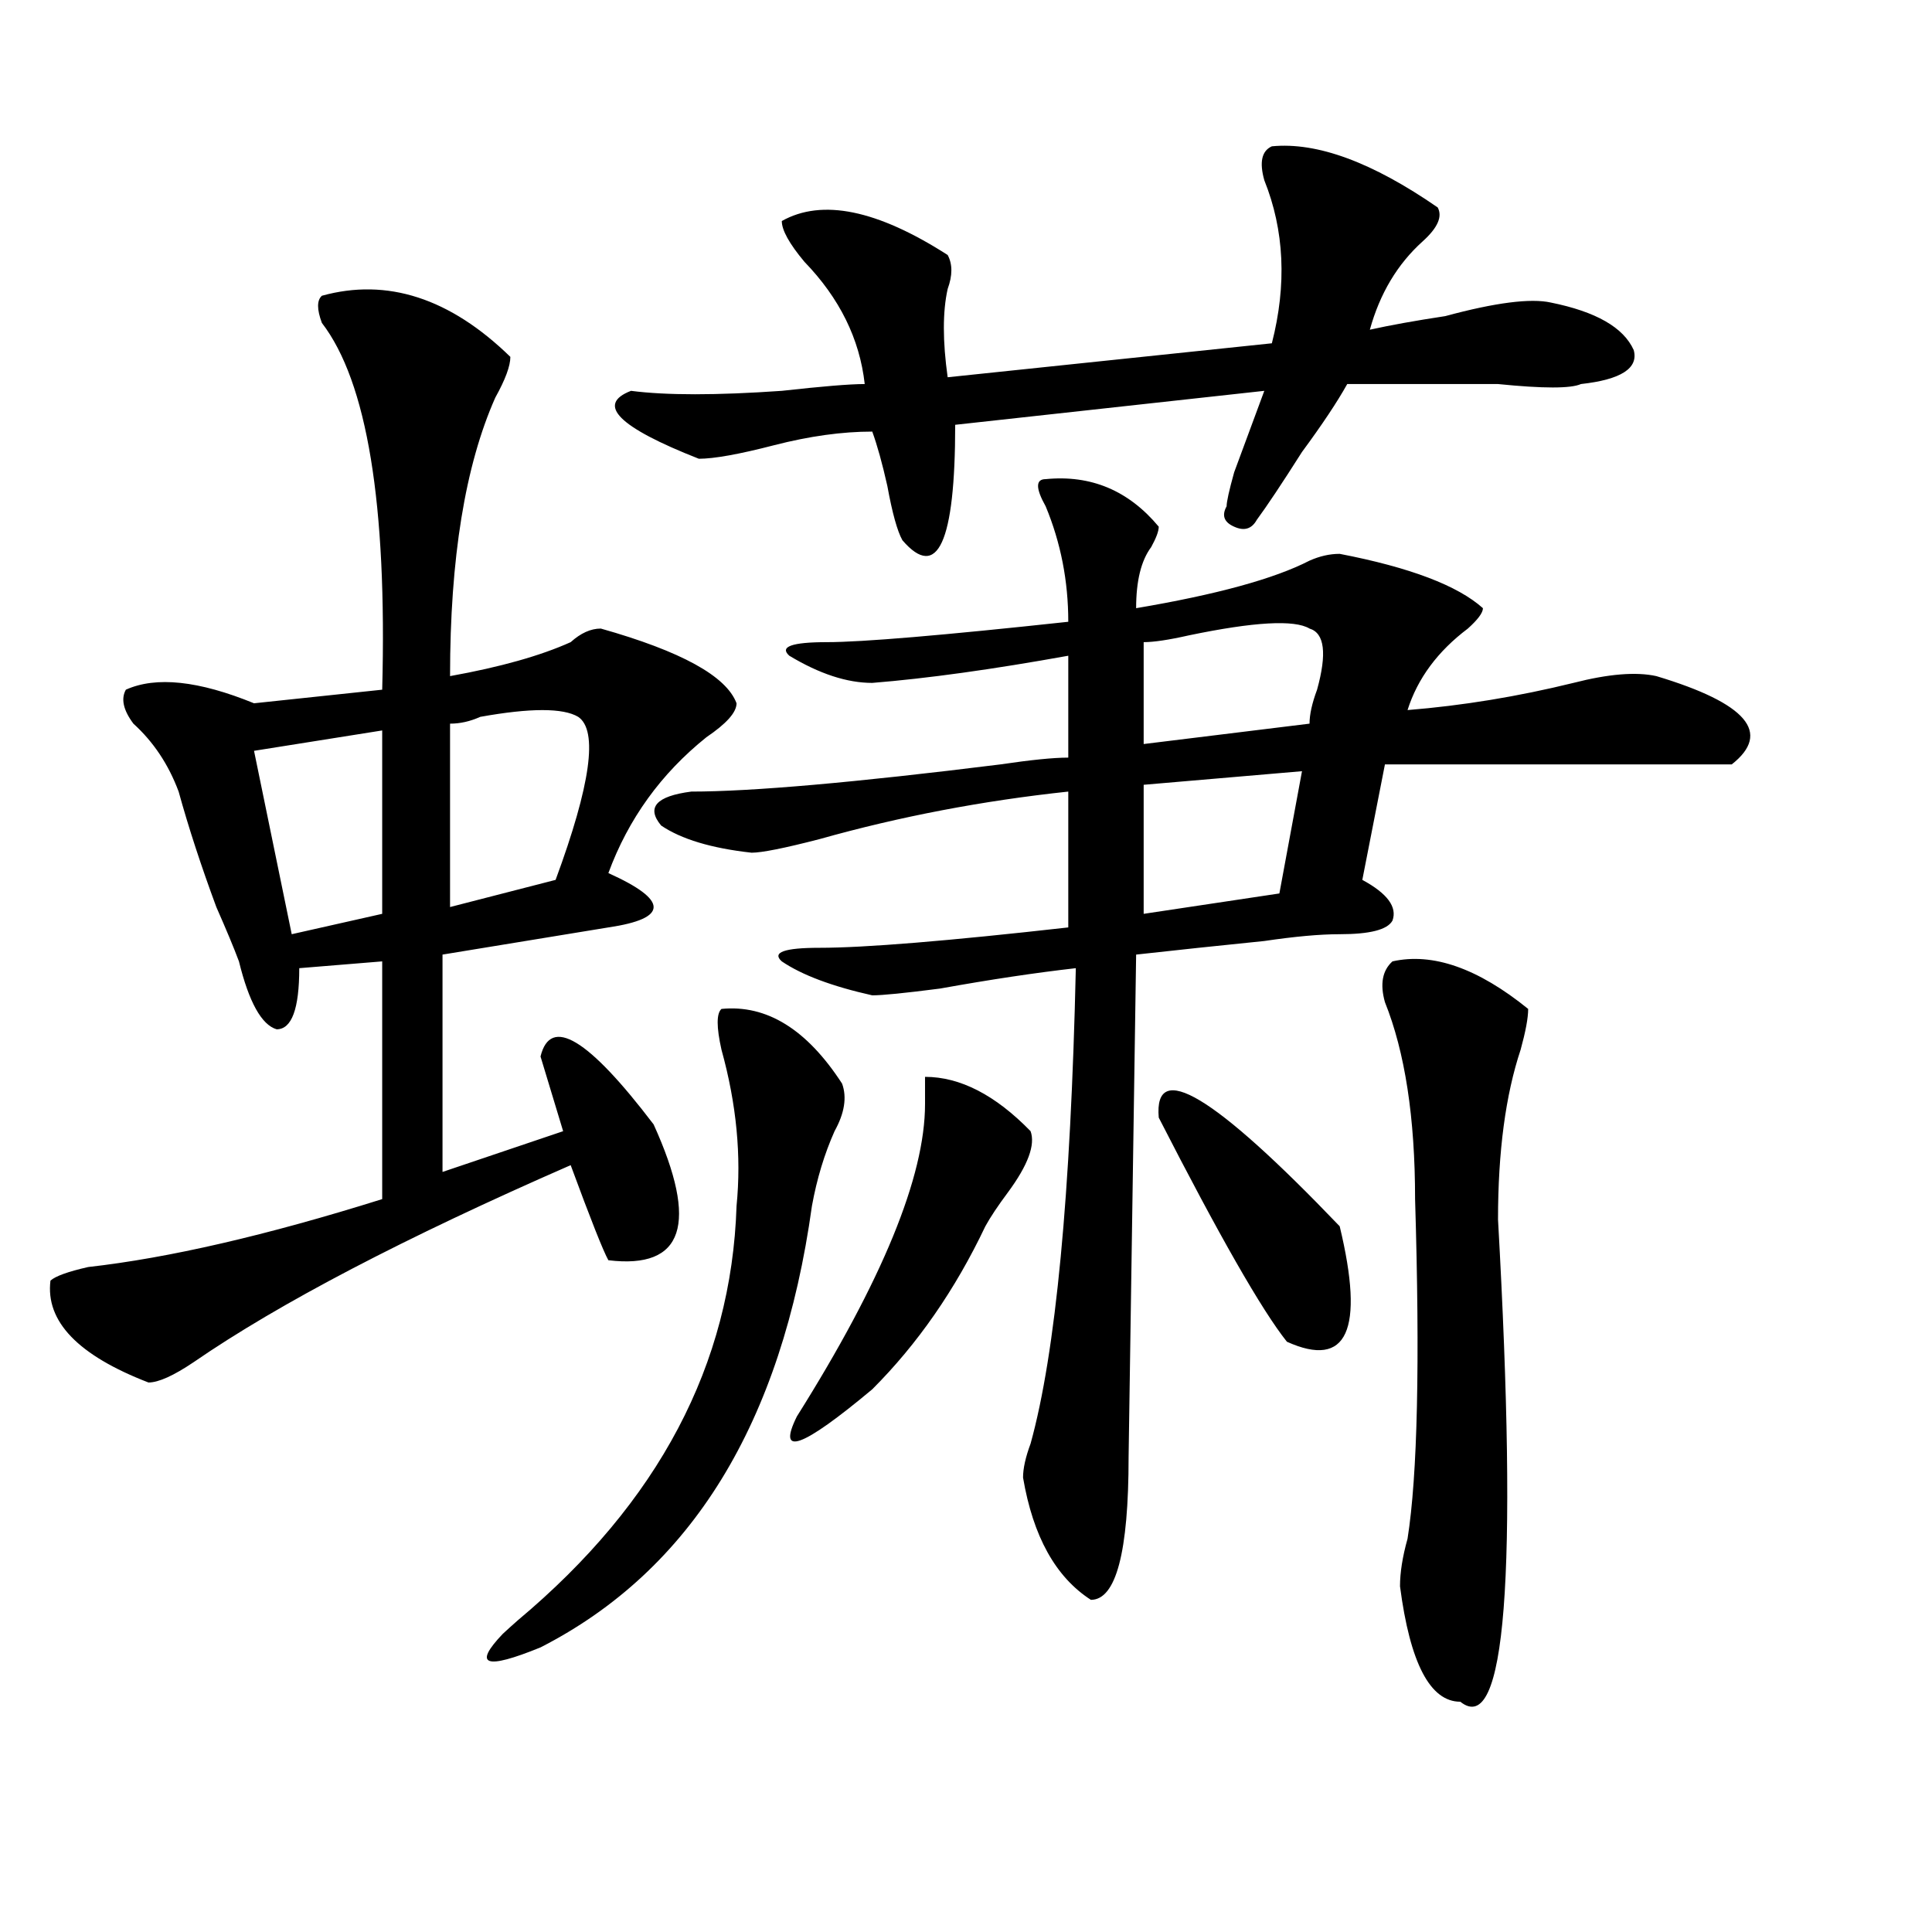 <?xml version="1.0" encoding="utf-8"?>
<!-- Generator: Adobe Illustrator 16.0.0, SVG Export Plug-In . SVG Version: 6.00 Build 0)  -->
<!DOCTYPE svg PUBLIC "-//W3C//DTD SVG 1.1//EN" "http://www.w3.org/Graphics/SVG/1.1/DTD/svg11.dtd">
<svg version="1.1" id="图层_1" xmlns="http://www.w3.org/2000/svg" xmlns:xlink="http://www.w3.org/1999/xlink" x="0px" y="0px"
	 width="1000px" height="1000px" viewBox="0 0 1000 1000" enable-background="new 0 0 1000 1000" xml:space="preserve">
<path d="M264.164,184.719c0,4.725-2.622,11.756-7.805,21.094c-15.609,35.156-23.414,83.222-23.414,144.141
	c25.975-4.669,46.828-10.547,62.438-17.578c5.183-4.669,10.365-7.031,15.609-7.031c41.584,11.756,64.998,24.609,70.242,38.672
	c0,4.725-5.244,10.547-15.609,17.578c-23.414,18.787-40.365,42.188-50.73,70.313c15.609,7.031,23.414,12.909,23.414,17.578
	c0,4.725-7.805,8.24-23.414,10.547c-28.658,4.725-57.255,9.394-85.852,14.063v112.5L291.48,585.5l-11.707-38.672
	c5.183-21.094,24.694-9.338,58.535,35.156c23.414,51.581,15.609,75.037-23.414,70.313c-2.622-4.669-9.146-21.094-19.512-49.219
	c-85.852,37.519-150.911,71.521-195.117,101.953c-10.427,7.031-18.231,10.547-23.414,10.547
	c-36.463-14.063-53.353-31.641-50.73-52.734c2.561-2.307,9.085-4.669,19.512-7.031c41.584-4.669,92.314-16.369,152.191-35.156
	V497.609l-42.926,3.516c0,21.094-3.902,31.641-11.707,31.641c-7.805-2.307-14.329-14.063-19.512-35.156
	c-2.622-7.031-6.524-16.369-11.707-28.125c-7.805-21.094-14.329-40.979-19.512-59.766c-5.244-14.063-13.049-25.763-23.414-35.156
	c-5.244-7.031-6.524-12.854-3.902-17.578c15.609-7.031,37.682-4.669,66.34,7.031l66.34-7.031
	c2.561-96.075-7.805-159.356-31.219-189.844c-2.622-7.031-2.622-11.7,0-14.063C200.385,143.74,232.945,154.287,264.164,184.719z
	 M197.824,378.078l-66.34,10.547l19.512,94.922L197.824,473V378.078z M299.285,371.047c-7.805-4.669-24.756-4.669-50.73,0
	c-5.244,2.362-10.427,3.516-15.609,3.516v94.922l54.633-14.063C305.748,406.203,309.65,378.078,299.285,371.047z M373.43,522.219
	c23.414-2.307,44.206,10.547,62.438,38.672c2.561,7.031,1.28,15.271-3.902,24.609c-5.244,11.756-9.146,24.609-11.707,38.672
	c-15.609,112.5-62.438,188.635-140.484,228.516c-28.658,11.7-35.121,9.338-19.512-7.031c2.561-2.362,5.183-4.725,7.805-7.031
	c72.803-60.919,110.546-132.385,113.168-214.453c2.561-25.763,0-52.734-7.805-80.859
	C370.808,531.612,370.808,524.581,373.43,522.219z M658.301,75.734c23.414-2.307,52.011,8.24,85.852,31.641
	c2.561,4.725,0,10.547-7.805,17.578c-13.049,11.756-22.134,26.972-27.316,45.703c10.365-2.307,23.414-4.669,39.023-7.031
	c25.975-7.031,44.206-9.338,54.633-7.031c23.414,4.725,37.682,12.909,42.926,24.609c2.561,9.394-6.524,15.271-27.316,17.578
	c-5.244,2.362-19.512,2.362-42.926,0c-26.036,0-52.072,0-78.047,0c-5.244,9.394-13.049,21.094-23.414,35.156
	c-10.427,16.425-18.231,28.125-23.414,35.156c-2.622,4.725-6.524,5.878-11.707,3.516c-5.244-2.307-6.524-5.822-3.902-10.547
	c0-2.307,1.28-8.185,3.902-17.578c5.183-14.063,10.365-28.125,15.609-42.188l-159.996,17.578c0,60.975-9.146,80.859-27.316,59.766
	c-2.622-4.669-5.244-14.063-7.805-28.125c-2.622-11.7-5.244-21.094-7.805-28.125c-15.609,0-32.561,2.362-50.73,7.031
	c-18.231,4.725-31.219,7.031-39.023,7.031c-41.646-16.369-53.353-28.125-35.121-35.156c18.17,2.362,44.206,2.362,78.047,0
	c20.792-2.307,35.121-3.516,42.926-3.516c-2.622-23.4-13.049-44.494-31.219-63.281c-7.805-9.338-11.707-16.369-11.707-21.094
	c20.792-11.7,49.389-5.822,85.852,17.578c2.561,4.725,2.561,10.547,0,17.578c-2.622,11.756-2.622,26.972,0,45.703l167.801-17.578
	c7.805-30.432,6.463-58.557-3.902-84.375C651.776,83.975,653.057,78.097,658.301,75.734z M541.23,248
	c23.414-2.307,42.926,5.878,58.535,24.609c0,2.362-1.342,5.878-3.902,10.547c-5.244,7.031-7.805,17.578-7.805,31.641
	c41.584-7.031,71.522-15.216,89.754-24.609c5.183-2.307,10.365-3.516,15.609-3.516c36.401,7.031,61.096,16.425,74.145,28.125
	c0,2.362-2.622,5.878-7.805,10.547c-15.609,11.756-26.036,25.818-31.219,42.188c28.597-2.307,57.193-7.031,85.852-14.063
	c18.17-4.669,32.499-5.822,42.926-3.516c46.828,14.063,59.815,29.334,39.023,45.703c-62.438,0-122.314,0-179.508,0l-11.707,59.766
	c12.987,7.031,18.17,14.063,15.609,21.094c-2.622,4.725-11.707,7.031-27.316,7.031c-10.427,0-23.414,1.209-39.023,3.516
	c-23.414,2.362-45.548,4.725-66.34,7.031l-3.902,260.156c0,49.219-6.524,73.828-19.512,73.828
	c-18.231-11.756-29.938-32.794-35.121-63.281c0-4.669,1.28-10.547,3.902-17.578c12.987-46.856,20.792-128.869,23.414-246.094
	c-20.854,2.362-44.268,5.878-70.242,10.547c-18.231,2.362-29.938,3.516-35.121,3.516c-20.854-4.669-36.463-10.547-46.828-17.578
	c-5.244-4.669,1.28-7.031,19.512-7.031c23.414,0,66.34-3.516,128.777-10.547v-70.313c-44.268,4.725-87.193,12.909-128.777,24.609
	c-18.231,4.725-29.938,7.031-35.121,7.031c-20.854-2.307-36.463-7.031-46.828-14.063c-7.805-9.338-2.622-15.216,15.609-17.578
	c31.219,0,84.51-4.669,159.996-14.063c15.609-2.307,27.316-3.516,35.121-3.516v-52.734c-39.023,7.031-72.864,11.756-101.461,14.063
	c-13.049,0-27.316-4.669-42.926-14.063c-5.244-4.669,1.28-7.031,19.512-7.031c18.17,0,59.815-3.516,124.875-10.547
	c0-21.094-3.902-40.979-11.707-59.766C535.986,252.725,535.986,248,541.23,248z M478.793,557.375
	c18.17,0,36.401,9.394,54.633,28.125c2.561,7.031-1.342,17.578-11.707,31.641c-5.244,7.031-9.146,12.909-11.707,17.578
	c-15.609,32.85-35.121,60.975-58.535,84.375c-36.463,30.487-49.45,35.156-39.023,14.063c44.206-70.313,66.34-124.2,66.34-161.719
	C478.793,564.406,478.793,559.737,478.793,557.375z M677.813,325.344c-7.805-4.669-28.658-3.516-62.438,3.516
	c-10.427,2.362-18.231,3.516-23.414,3.516v52.734l85.852-10.547c0-4.669,1.28-10.547,3.902-17.578
	C686.897,338.253,685.617,327.706,677.813,325.344z M673.91,399.172l-81.949,7.031V473l70.242-10.547L673.91,399.172z
	 M599.766,578.469c-2.622-30.432,28.597-11.7,93.656,56.25c12.987,53.943,3.902,73.828-27.316,59.766
	C653.057,678.115,630.984,639.443,599.766,578.469z M720.738,497.609c20.792-4.669,44.206,3.516,70.242,24.609
	c0,4.725-1.342,11.756-3.902,21.094c-7.805,23.456-11.707,52.734-11.707,87.891c10.365,185.119,3.902,268.341-19.512,249.609
	c-15.609,0-26.036-19.94-31.219-59.766c0-7.031,1.28-15.271,3.902-24.609c5.183-32.794,6.463-91.406,3.902-175.781
	c0-42.188-5.244-76.135-15.609-101.953C714.214,509.365,715.494,502.334,720.738,497.609z"/>
</svg>

